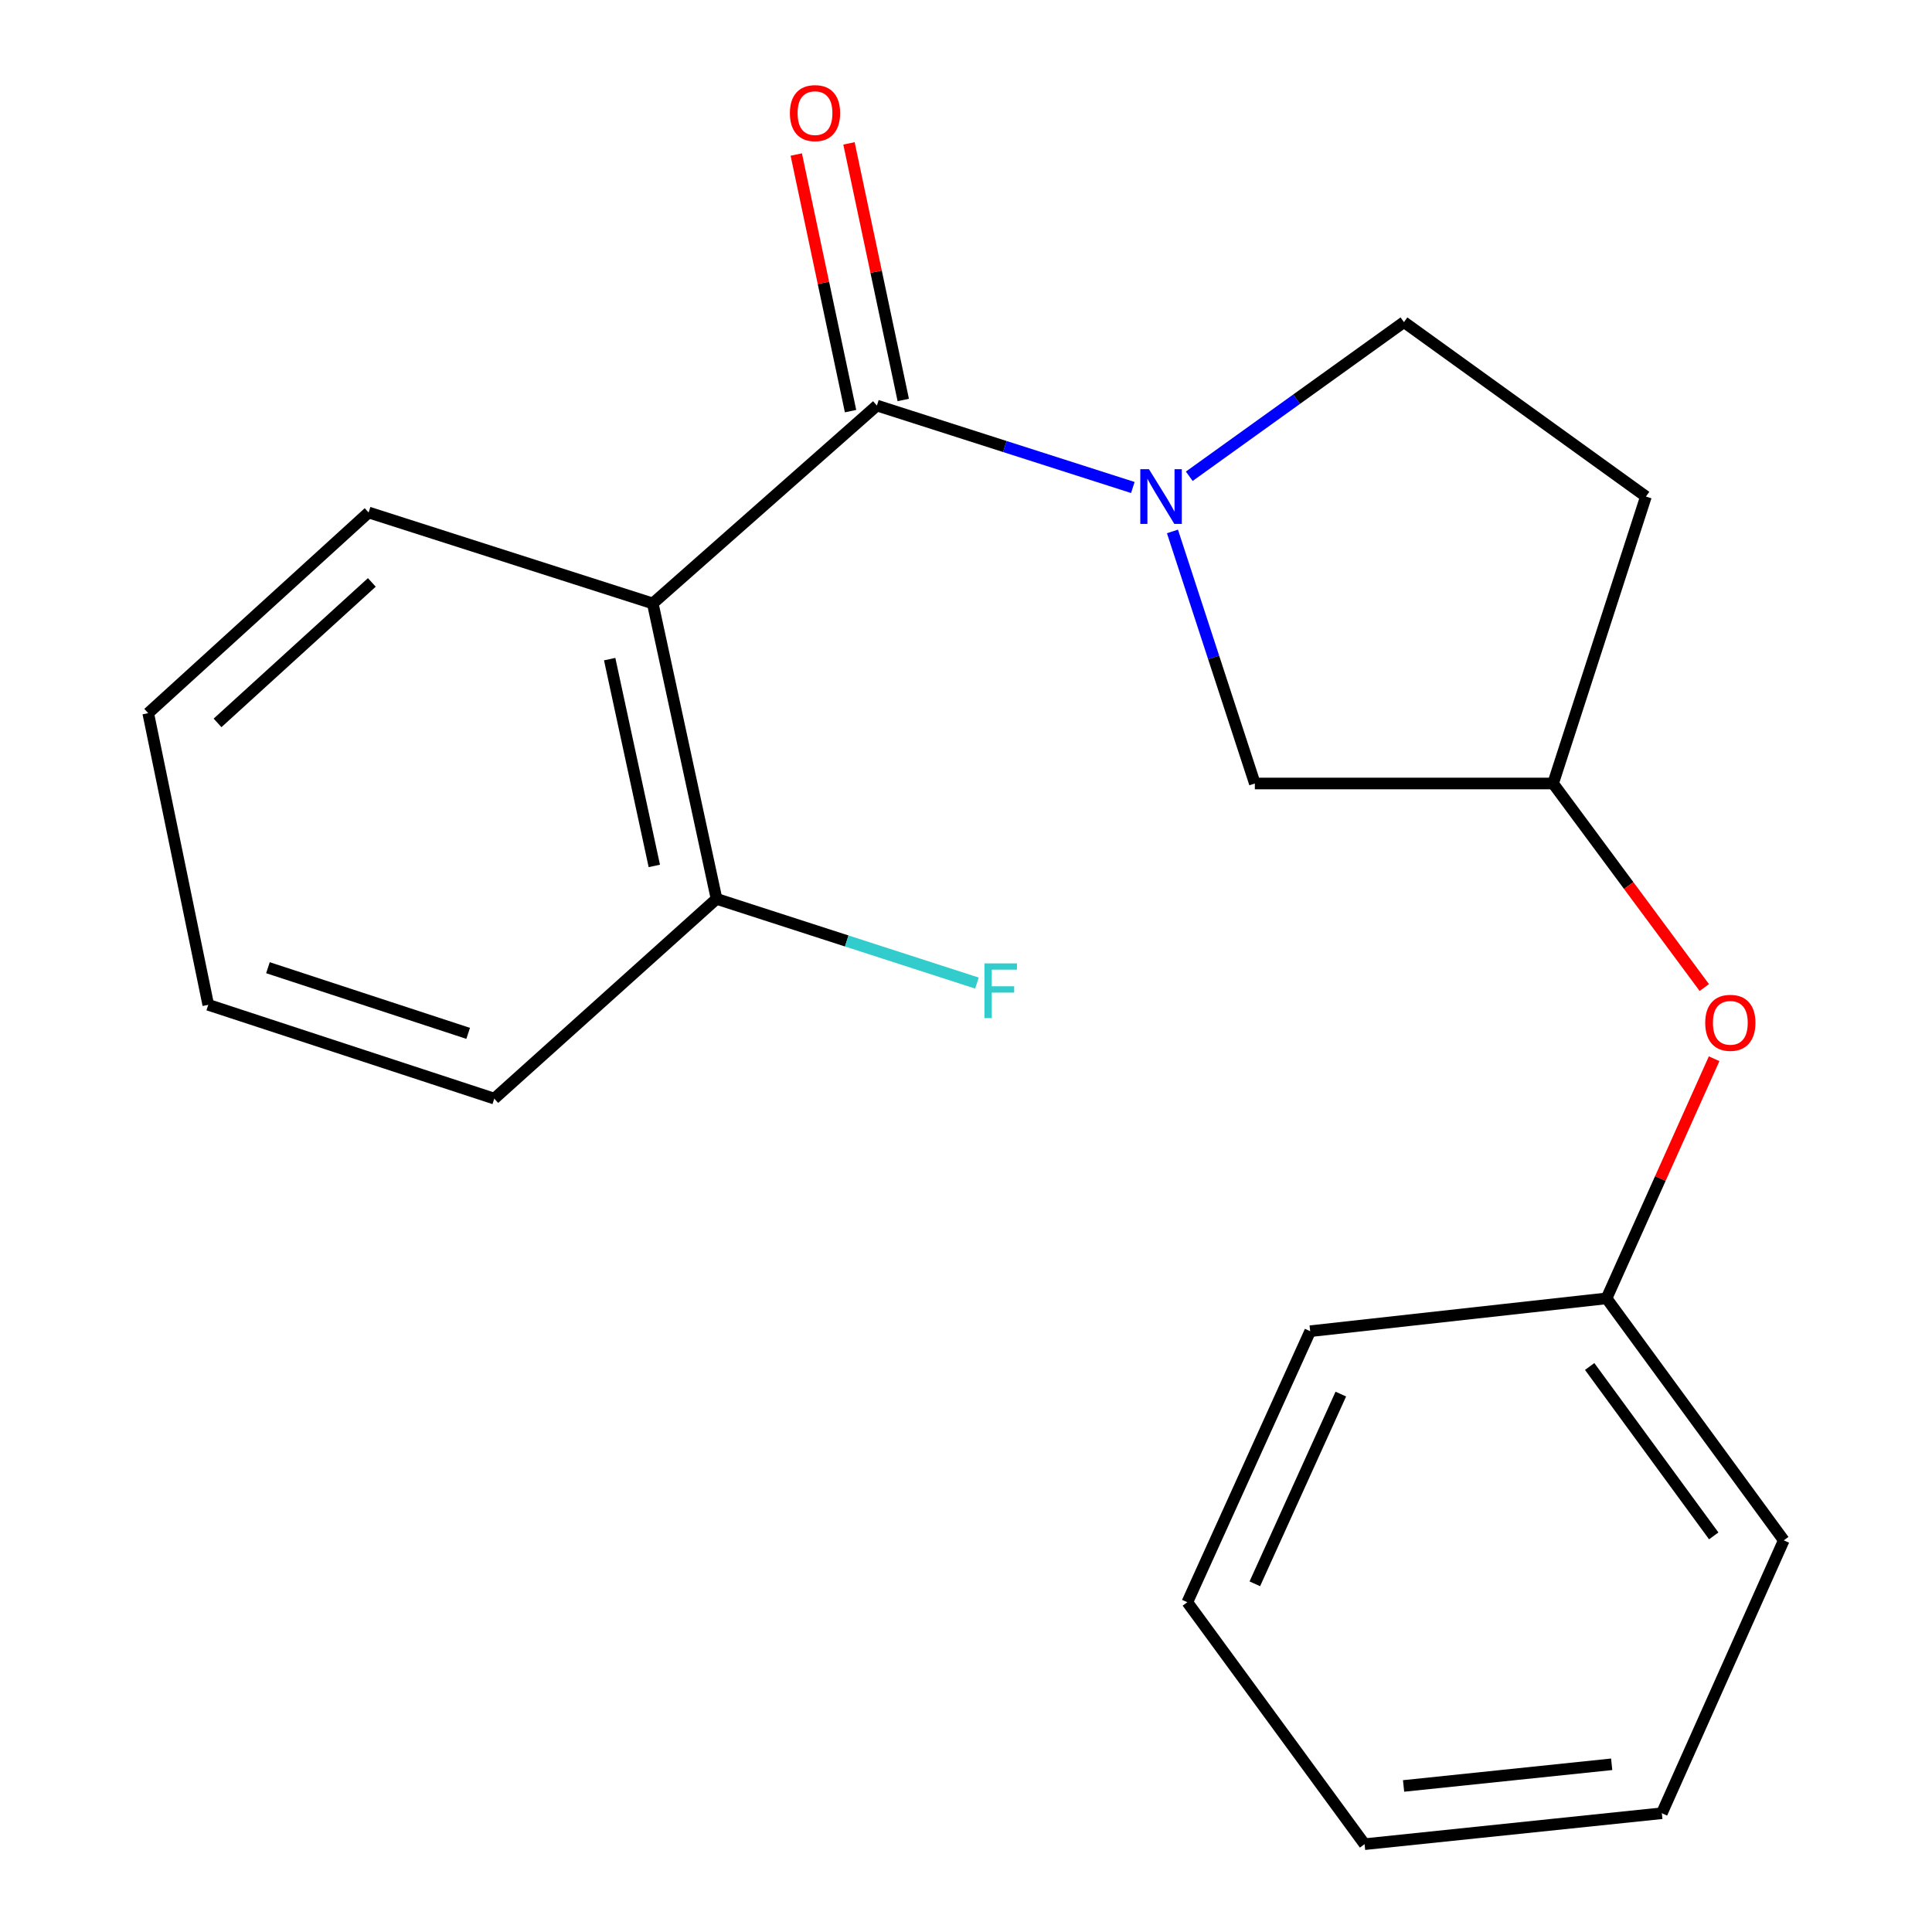 <?xml version='1.0' encoding='iso-8859-1'?>
<svg version='1.1' baseProfile='full'
              xmlns='http://www.w3.org/2000/svg'
                      xmlns:rdkit='http://www.rdkit.org/xml'
                      xmlns:xlink='http://www.w3.org/1999/xlink'
                  xml:space='preserve'
width='1000px' height='1000px' viewBox='0 0 1000 1000'>
<!-- END OF HEADER -->
<rect style='opacity:1.0;fill:#FFFFFF;stroke:none' width='1000' height='1000' x='0' y='0'> </rect>
<path class='bond-0' d='M 453.883,209.912 L 520.119,231.122' style='fill:none;fill-rule:evenodd;stroke:#000000;stroke-width:6px;stroke-linecap:butt;stroke-linejoin:miter;stroke-opacity:1' />
<path class='bond-0' d='M 520.119,231.122 L 586.356,252.331' style='fill:none;fill-rule:evenodd;stroke:#0000FF;stroke-width:6px;stroke-linecap:butt;stroke-linejoin:miter;stroke-opacity:1' />
<path class='bond-1' d='M 453.883,209.912 L 337.869,312.341' style='fill:none;fill-rule:evenodd;stroke:#000000;stroke-width:6px;stroke-linecap:butt;stroke-linejoin:miter;stroke-opacity:1' />
<path class='bond-5' d='M 467.523,207.027 L 453.475,140.621' style='fill:none;fill-rule:evenodd;stroke:#000000;stroke-width:6px;stroke-linecap:butt;stroke-linejoin:miter;stroke-opacity:1' />
<path class='bond-5' d='M 453.475,140.621 L 439.428,74.215' style='fill:none;fill-rule:evenodd;stroke:#FF0000;stroke-width:6px;stroke-linecap:butt;stroke-linejoin:miter;stroke-opacity:1' />
<path class='bond-5' d='M 440.242,212.798 L 426.195,146.392' style='fill:none;fill-rule:evenodd;stroke:#000000;stroke-width:6px;stroke-linecap:butt;stroke-linejoin:miter;stroke-opacity:1' />
<path class='bond-5' d='M 426.195,146.392 L 412.147,79.985' style='fill:none;fill-rule:evenodd;stroke:#FF0000;stroke-width:6px;stroke-linecap:butt;stroke-linejoin:miter;stroke-opacity:1' />
<path class='bond-2' d='M 606.862,275.072 L 628.184,340.304' style='fill:none;fill-rule:evenodd;stroke:#0000FF;stroke-width:6px;stroke-linecap:butt;stroke-linejoin:miter;stroke-opacity:1' />
<path class='bond-2' d='M 628.184,340.304 L 649.506,405.536' style='fill:none;fill-rule:evenodd;stroke:#000000;stroke-width:6px;stroke-linecap:butt;stroke-linejoin:miter;stroke-opacity:1' />
<path class='bond-3' d='M 615.566,246.515 L 671.125,206.619' style='fill:none;fill-rule:evenodd;stroke:#0000FF;stroke-width:6px;stroke-linecap:butt;stroke-linejoin:miter;stroke-opacity:1' />
<path class='bond-3' d='M 671.125,206.619 L 726.683,166.723' style='fill:none;fill-rule:evenodd;stroke:#000000;stroke-width:6px;stroke-linecap:butt;stroke-linejoin:miter;stroke-opacity:1' />
<path class='bond-4' d='M 337.869,312.341 L 370.881,465.255' style='fill:none;fill-rule:evenodd;stroke:#000000;stroke-width:6px;stroke-linecap:butt;stroke-linejoin:miter;stroke-opacity:1' />
<path class='bond-4' d='M 315.564,341.162 L 338.672,448.202' style='fill:none;fill-rule:evenodd;stroke:#000000;stroke-width:6px;stroke-linecap:butt;stroke-linejoin:miter;stroke-opacity:1' />
<path class='bond-10' d='M 337.869,312.341 L 190.795,265.263' style='fill:none;fill-rule:evenodd;stroke:#000000;stroke-width:6px;stroke-linecap:butt;stroke-linejoin:miter;stroke-opacity:1' />
<path class='bond-6' d='M 649.506,405.536 L 803.876,405.536' style='fill:none;fill-rule:evenodd;stroke:#000000;stroke-width:6px;stroke-linecap:butt;stroke-linejoin:miter;stroke-opacity:1' />
<path class='bond-7' d='M 726.683,166.723 L 851.93,257.006' style='fill:none;fill-rule:evenodd;stroke:#000000;stroke-width:6px;stroke-linecap:butt;stroke-linejoin:miter;stroke-opacity:1' />
<path class='bond-9' d='M 370.881,465.255 L 438.275,487.048' style='fill:none;fill-rule:evenodd;stroke:#000000;stroke-width:6px;stroke-linecap:butt;stroke-linejoin:miter;stroke-opacity:1' />
<path class='bond-9' d='M 438.275,487.048 L 505.67,508.84' style='fill:none;fill-rule:evenodd;stroke:#33CCCC;stroke-width:6px;stroke-linecap:butt;stroke-linejoin:miter;stroke-opacity:1' />
<path class='bond-12' d='M 370.881,465.255 L 255.843,568.643' style='fill:none;fill-rule:evenodd;stroke:#000000;stroke-width:6px;stroke-linecap:butt;stroke-linejoin:miter;stroke-opacity:1' />
<path class='bond-8' d='M 803.876,405.536 L 843.012,458.345' style='fill:none;fill-rule:evenodd;stroke:#000000;stroke-width:6px;stroke-linecap:butt;stroke-linejoin:miter;stroke-opacity:1' />
<path class='bond-8' d='M 843.012,458.345 L 882.148,511.154' style='fill:none;fill-rule:evenodd;stroke:#FF0000;stroke-width:6px;stroke-linecap:butt;stroke-linejoin:miter;stroke-opacity:1' />
<path class='bond-20' d='M 803.876,405.536 L 851.93,257.006' style='fill:none;fill-rule:evenodd;stroke:#000000;stroke-width:6px;stroke-linecap:butt;stroke-linejoin:miter;stroke-opacity:1' />
<path class='bond-11' d='M 887.233,547.997 L 859.388,610.014' style='fill:none;fill-rule:evenodd;stroke:#FF0000;stroke-width:6px;stroke-linecap:butt;stroke-linejoin:miter;stroke-opacity:1' />
<path class='bond-11' d='M 859.388,610.014 L 831.544,672.032' style='fill:none;fill-rule:evenodd;stroke:#000000;stroke-width:6px;stroke-linecap:butt;stroke-linejoin:miter;stroke-opacity:1' />
<path class='bond-15' d='M 190.795,265.263 L 76.717,369.131' style='fill:none;fill-rule:evenodd;stroke:#000000;stroke-width:6px;stroke-linecap:butt;stroke-linejoin:miter;stroke-opacity:1' />
<path class='bond-15' d='M 192.456,301.461 L 112.602,374.169' style='fill:none;fill-rule:evenodd;stroke:#000000;stroke-width:6px;stroke-linecap:butt;stroke-linejoin:miter;stroke-opacity:1' />
<path class='bond-13' d='M 831.544,672.032 L 923.283,797.278' style='fill:none;fill-rule:evenodd;stroke:#000000;stroke-width:6px;stroke-linecap:butt;stroke-linejoin:miter;stroke-opacity:1' />
<path class='bond-13' d='M 822.809,707.296 L 887.027,794.968' style='fill:none;fill-rule:evenodd;stroke:#000000;stroke-width:6px;stroke-linecap:butt;stroke-linejoin:miter;stroke-opacity:1' />
<path class='bond-14' d='M 831.544,672.032 L 678.149,689.026' style='fill:none;fill-rule:evenodd;stroke:#000000;stroke-width:6px;stroke-linecap:butt;stroke-linejoin:miter;stroke-opacity:1' />
<path class='bond-21' d='M 255.843,568.643 L 107.793,520.094' style='fill:none;fill-rule:evenodd;stroke:#000000;stroke-width:6px;stroke-linecap:butt;stroke-linejoin:miter;stroke-opacity:1' />
<path class='bond-21' d='M 242.324,534.865 L 138.689,500.88' style='fill:none;fill-rule:evenodd;stroke:#000000;stroke-width:6px;stroke-linecap:butt;stroke-linejoin:miter;stroke-opacity:1' />
<path class='bond-18' d='M 923.283,797.278 L 860.171,938.528' style='fill:none;fill-rule:evenodd;stroke:#000000;stroke-width:6px;stroke-linecap:butt;stroke-linejoin:miter;stroke-opacity:1' />
<path class='bond-17' d='M 678.149,689.026 L 614.558,829.314' style='fill:none;fill-rule:evenodd;stroke:#000000;stroke-width:6px;stroke-linecap:butt;stroke-linejoin:miter;stroke-opacity:1' />
<path class='bond-17' d='M 694.007,721.581 L 649.493,819.783' style='fill:none;fill-rule:evenodd;stroke:#000000;stroke-width:6px;stroke-linecap:butt;stroke-linejoin:miter;stroke-opacity:1' />
<path class='bond-16' d='M 76.717,369.131 L 107.793,520.094' style='fill:none;fill-rule:evenodd;stroke:#000000;stroke-width:6px;stroke-linecap:butt;stroke-linejoin:miter;stroke-opacity:1' />
<path class='bond-19' d='M 614.558,829.314 L 706.297,954.545' style='fill:none;fill-rule:evenodd;stroke:#000000;stroke-width:6px;stroke-linecap:butt;stroke-linejoin:miter;stroke-opacity:1' />
<path class='bond-22' d='M 860.171,938.528 L 706.297,954.545' style='fill:none;fill-rule:evenodd;stroke:#000000;stroke-width:6px;stroke-linecap:butt;stroke-linejoin:miter;stroke-opacity:1' />
<path class='bond-22' d='M 834.203,913.196 L 726.491,924.408' style='fill:none;fill-rule:evenodd;stroke:#000000;stroke-width:6px;stroke-linecap:butt;stroke-linejoin:miter;stroke-opacity:1' />
<path  class='atom-1' d='M 594.696 242.846
L 603.976 257.846
Q 604.896 259.326, 606.376 262.006
Q 607.856 264.686, 607.936 264.846
L 607.936 242.846
L 611.696 242.846
L 611.696 271.166
L 607.816 271.166
L 597.856 254.766
Q 596.696 252.846, 595.456 250.646
Q 594.256 248.446, 593.896 247.766
L 593.896 271.166
L 590.216 271.166
L 590.216 242.846
L 594.696 242.846
' fill='#0000FF'/>
<path  class='atom-6' d='M 408.847 58.55
Q 408.847 51.75, 412.207 47.95
Q 415.567 44.15, 421.847 44.15
Q 428.127 44.15, 431.487 47.95
Q 434.847 51.75, 434.847 58.55
Q 434.847 65.43, 431.447 69.35
Q 428.047 73.23, 421.847 73.23
Q 415.607 73.23, 412.207 69.35
Q 408.847 65.47, 408.847 58.55
M 421.847 70.03
Q 426.167 70.03, 428.487 67.15
Q 430.847 64.23, 430.847 58.55
Q 430.847 52.99, 428.487 50.19
Q 426.167 47.35, 421.847 47.35
Q 417.527 47.35, 415.167 50.15
Q 412.847 52.95, 412.847 58.55
Q 412.847 64.27, 415.167 67.15
Q 417.527 70.03, 421.847 70.03
' fill='#FF0000'/>
<path  class='atom-9' d='M 882.615 529.406
Q 882.615 522.606, 885.975 518.806
Q 889.335 515.006, 895.615 515.006
Q 901.895 515.006, 905.255 518.806
Q 908.615 522.606, 908.615 529.406
Q 908.615 536.286, 905.215 540.206
Q 901.815 544.086, 895.615 544.086
Q 889.375 544.086, 885.975 540.206
Q 882.615 536.326, 882.615 529.406
M 895.615 540.886
Q 899.935 540.886, 902.255 538.006
Q 904.615 535.086, 904.615 529.406
Q 904.615 523.846, 902.255 521.046
Q 899.935 518.206, 895.615 518.206
Q 891.295 518.206, 888.935 521.006
Q 886.615 523.806, 886.615 529.406
Q 886.615 535.126, 888.935 538.006
Q 891.295 540.886, 895.615 540.886
' fill='#FF0000'/>
<path  class='atom-10' d='M 509.534 498.653
L 526.374 498.653
L 526.374 501.893
L 513.334 501.893
L 513.334 510.493
L 524.934 510.493
L 524.934 513.773
L 513.334 513.773
L 513.334 526.973
L 509.534 526.973
L 509.534 498.653
' fill='#33CCCC'/>
</svg>
